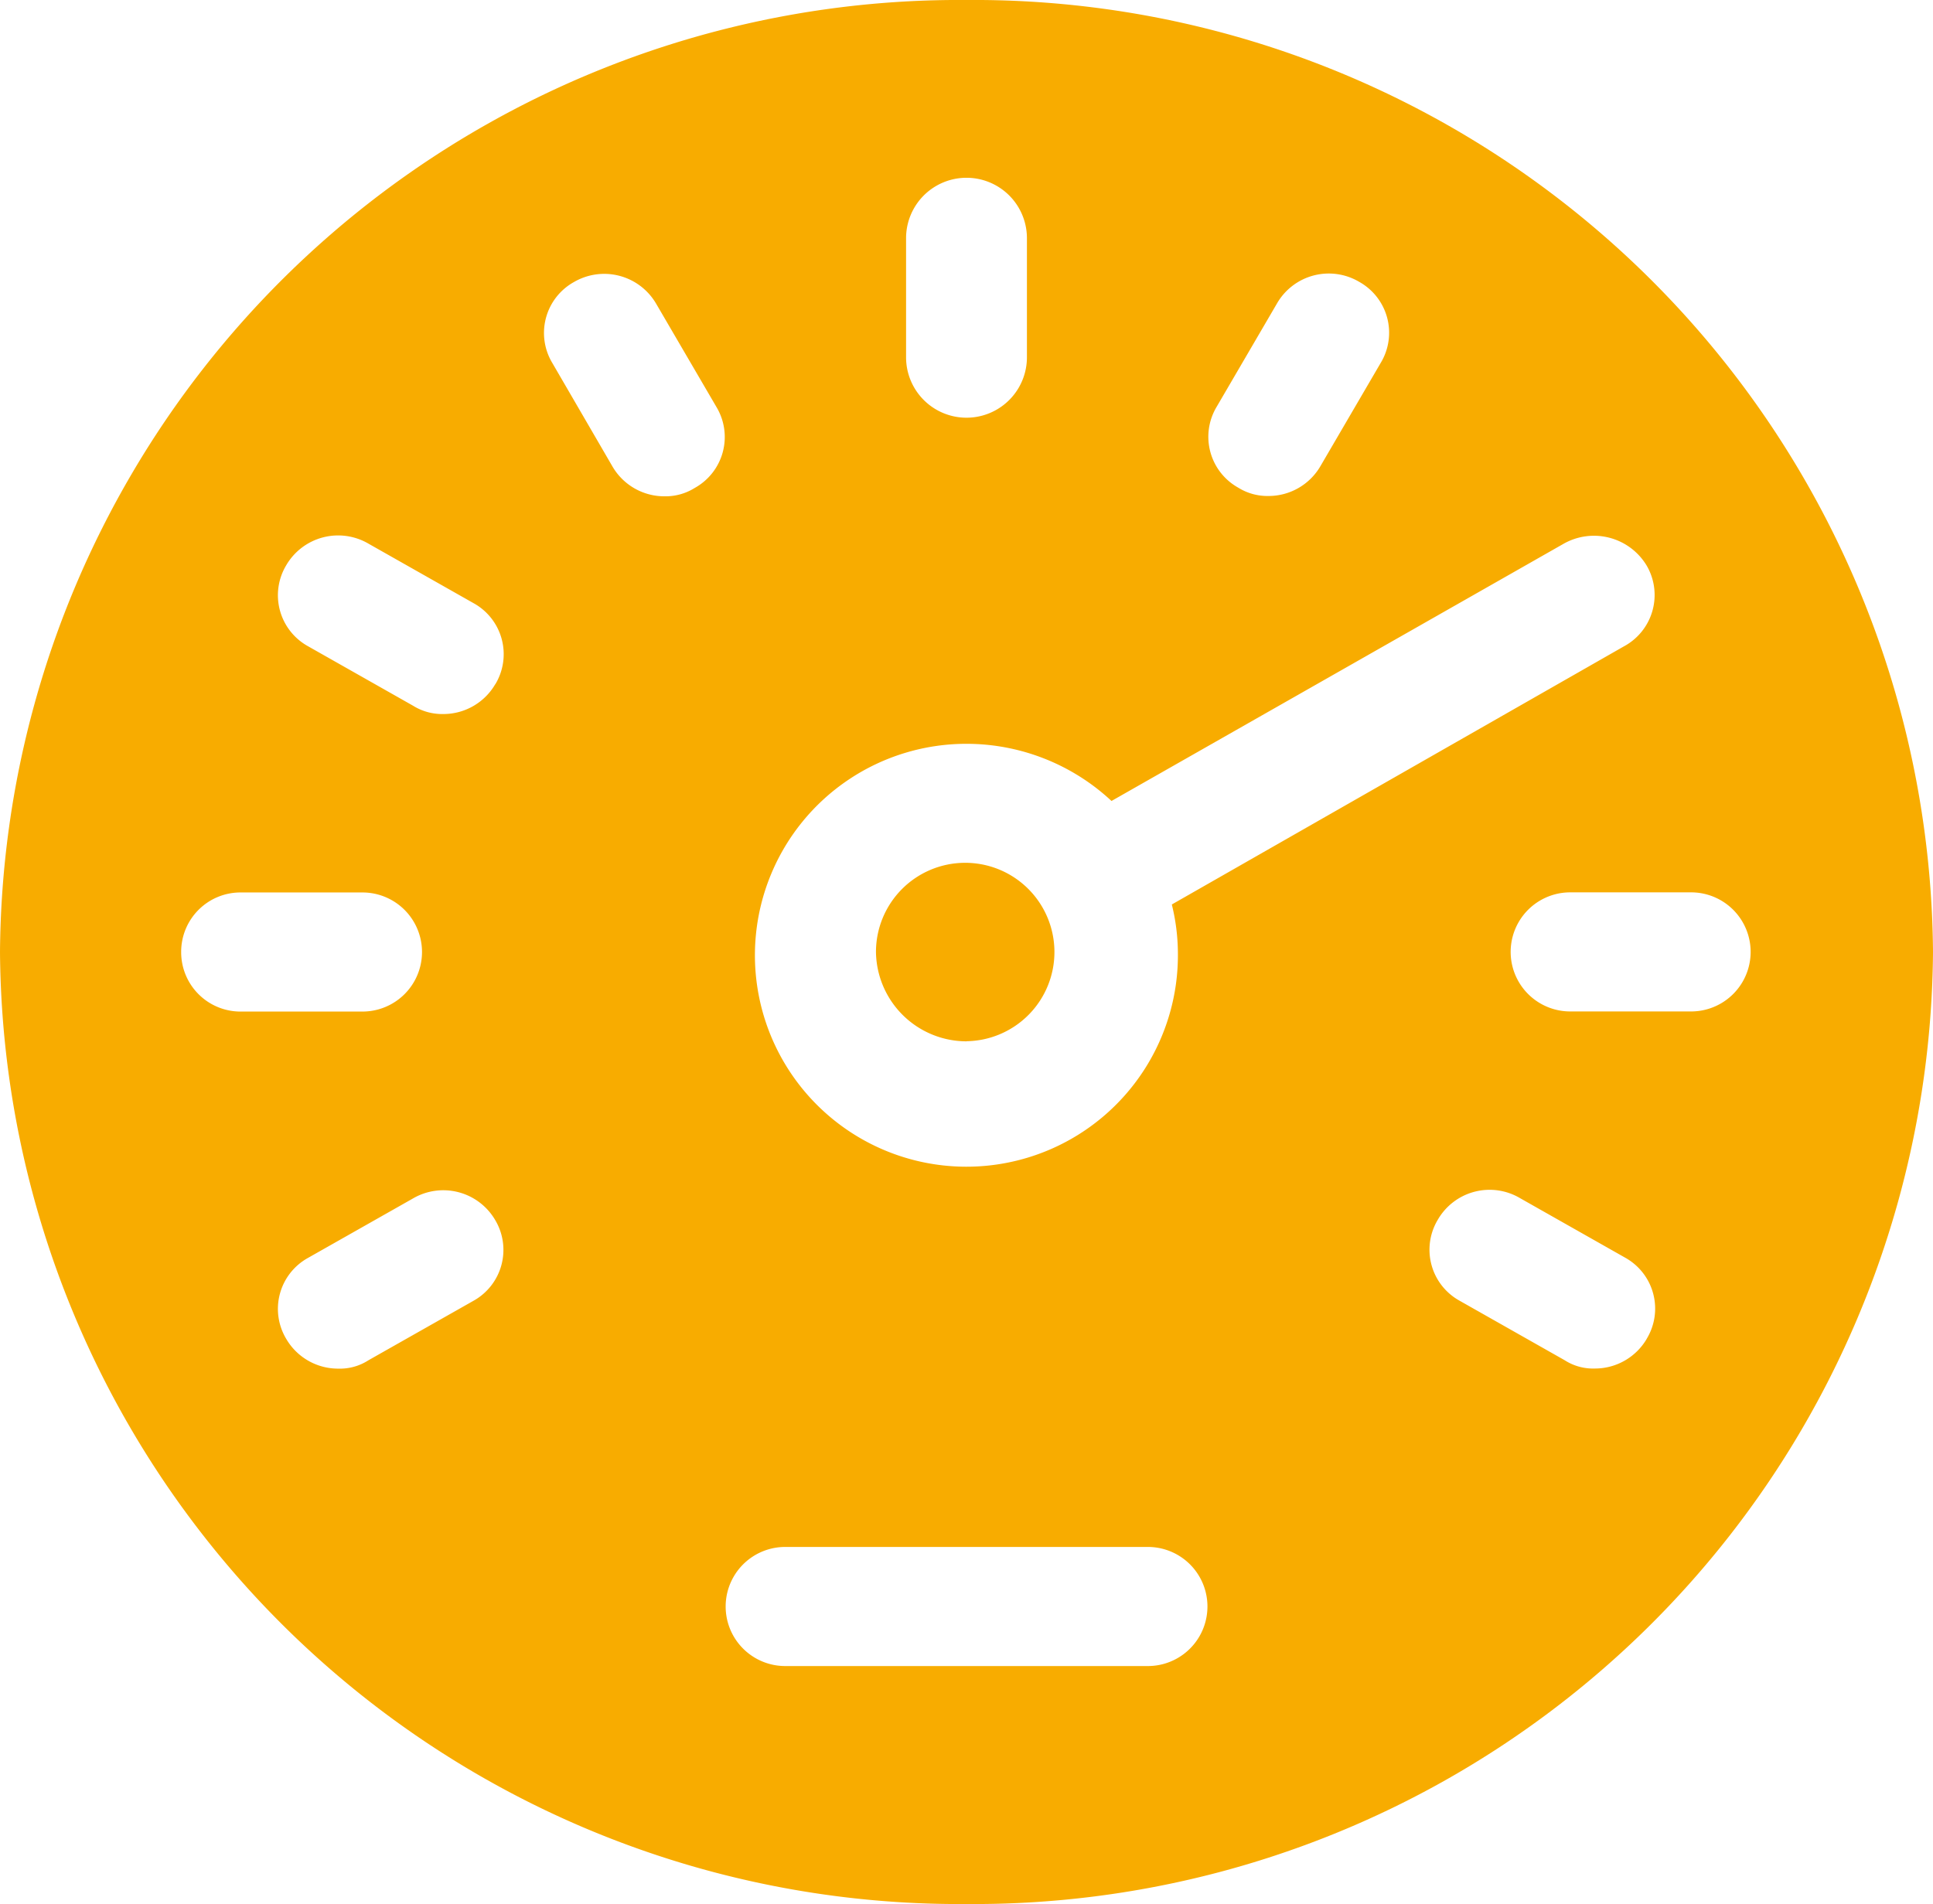 <svg xmlns="http://www.w3.org/2000/svg" width="17.85" height="17.587" viewBox="0 0 17.85 17.587">
  <path id="Caminho_551" data-name="Caminho 551" d="M8.925,0A8.857,8.857,0,0,0,0,8.793a8.857,8.857,0,0,0,8.925,8.793A8.857,8.857,0,0,0,17.85,8.793,8.857,8.857,0,0,0,8.925,0Zm2.309,3.759.558-.956a.552.552,0,0,1,.759-.2.538.538,0,0,1,.2.747l-.558.956a.554.554,0,0,1-.48.275.509.509,0,0,1-.279-.077A.538.538,0,0,1,11.234,3.759ZM8.367,2.2a.558.558,0,0,1,1.116,0V3.3a.558.558,0,0,1-1.116,0ZM8.925,6.87a1.964,1.964,0,0,1,1.339.528l4.172-2.374a.568.568,0,0,1,.77.2.539.539,0,0,1-.212.747L10.821,8.354a1.9,1.9,0,0,1,.056.44A1.953,1.953,0,1,1,8.925,6.87ZM1.673,8.793a.548.548,0,0,1,.558-.55H3.347a.55.55,0,1,1,0,1.1H2.231A.548.548,0,0,1,1.673,8.793Zm2.7,3.221-.971.55a.485.485,0,0,1-.279.077.554.554,0,0,1-.48-.275.538.538,0,0,1,.2-.747l.971-.55a.555.555,0,0,1,.759.2A.538.538,0,0,1,4.373,12.014Zm.2-5.694a.554.554,0,0,1-.48.275.509.509,0,0,1-.279-.077l-.971-.55a.538.538,0,0,1-.2-.747.555.555,0,0,1,.759-.2l.971.55A.538.538,0,0,1,4.574,6.32ZM6.415,4.507a.509.509,0,0,1-.279.077.554.554,0,0,1-.48-.275L5.1,3.352a.538.538,0,0,1,.2-.747.555.555,0,0,1,.759.2l.558.956A.538.538,0,0,1,6.415,4.507ZM10.6,15.388H7.251a.55.55,0,1,1,0-1.1H10.6a.55.55,0,1,1,0,1.1Zm4.607-3.023a.554.554,0,0,1-.48.275.485.485,0,0,1-.279-.077l-.971-.55a.538.538,0,0,1-.2-.747.552.552,0,0,1,.759-.2l.971.55A.538.538,0,0,1,15.206,12.366Zm.413-3.023H14.5a.55.55,0,1,1,0-1.1h1.116a.55.55,0,1,1,0,1.1Zm-6.694.275a.824.824,0,1,0-.837-.824A.837.837,0,0,0,8.925,9.618Z" fill="#f8ac00"/>
</svg>
